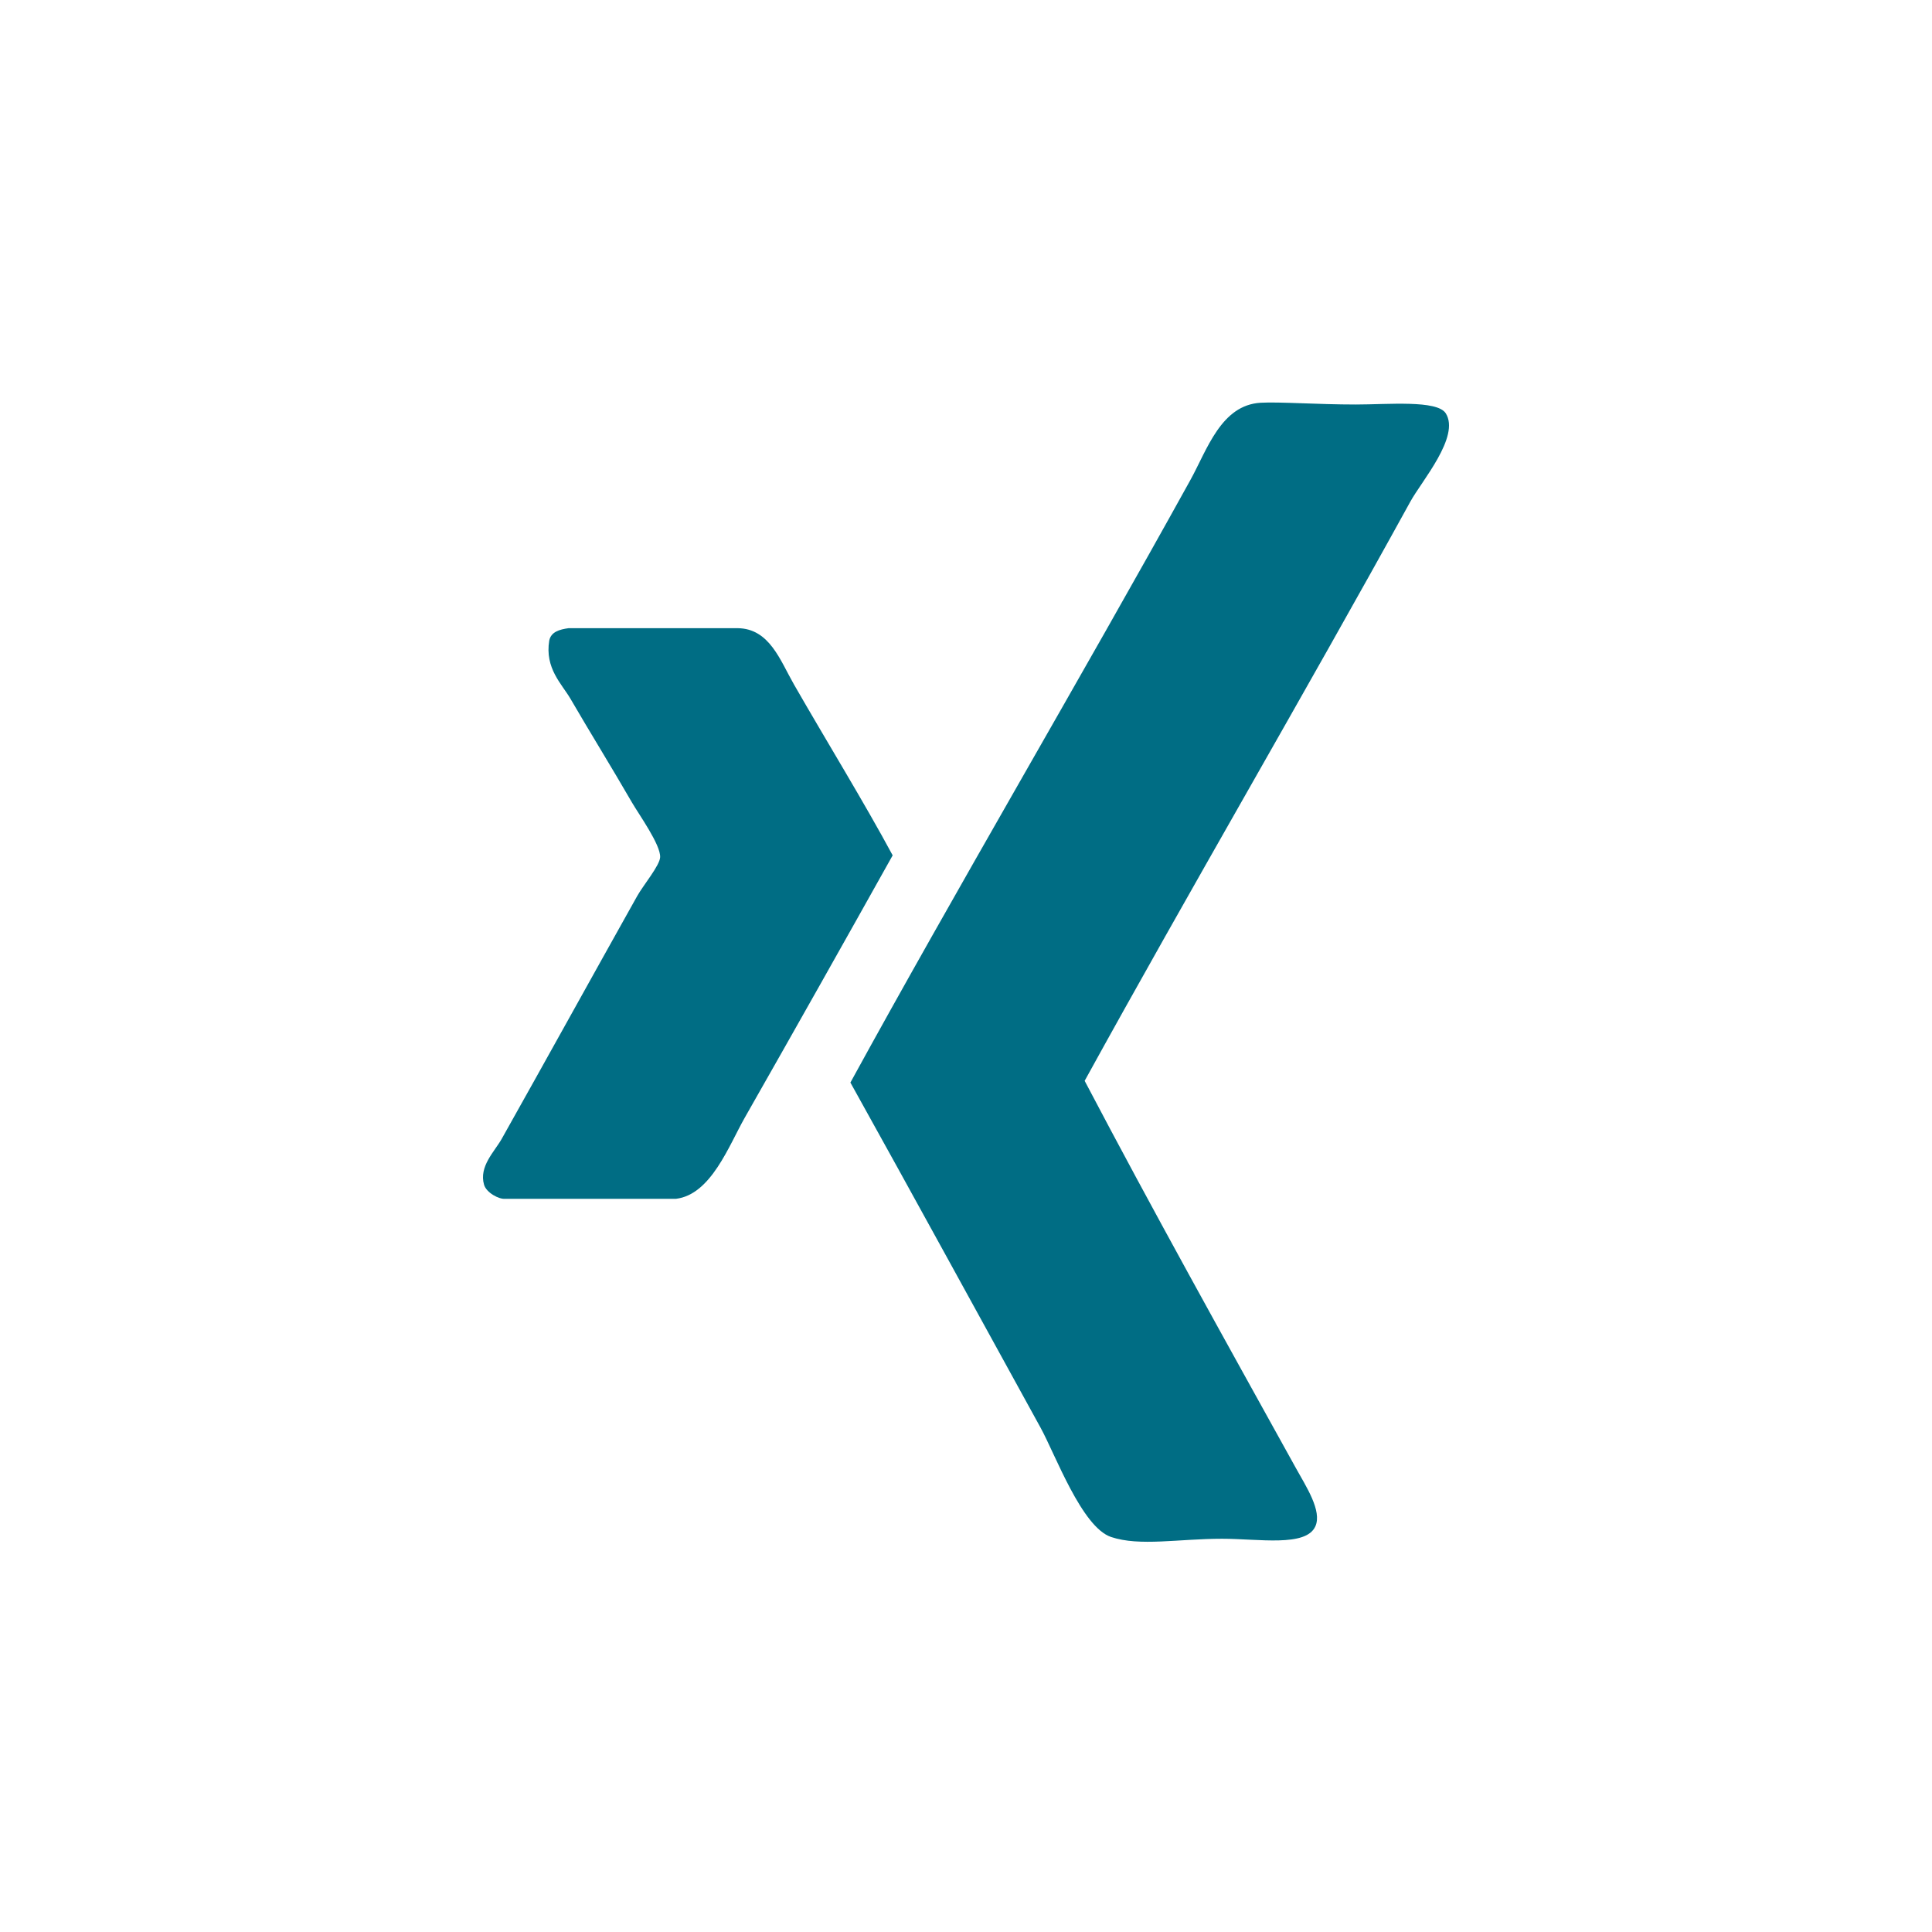 <svg width="48" height="48" viewBox="0 0 48 48" fill="none" xmlns="http://www.w3.org/2000/svg">
<rect width="48" height="48" fill="white"/>
<path fill-rule="evenodd" clip-rule="evenodd" d="M26.948 26.853C28.632 30.058 30.394 33.221 32.199 36.479C32.443 36.922 32.854 37.539 32.679 37.923C32.444 38.44 31.279 38.23 30.36 38.23C29.279 38.23 28.317 38.425 27.604 38.186C26.877 37.941 26.219 36.137 25.854 35.473C24.306 32.66 22.656 29.642 21.128 26.896C23.747 22.113 26.839 16.872 29.572 11.931C29.991 11.175 30.334 10.061 31.323 10.006C31.792 9.98 32.729 10.05 33.687 10.05C34.48 10.05 35.704 9.933 35.919 10.268C36.284 10.842 35.318 11.956 35.043 12.457C32.373 17.308 29.593 22.047 26.948 26.853ZM16.796 29.784C17.664 29.678 18.107 28.467 18.502 27.771C19.755 25.57 21.033 23.3 22.178 21.251C21.471 19.937 20.529 18.405 19.727 17.007C19.381 16.404 19.119 15.617 18.328 15.607C16.928 15.607 15.526 15.607 14.126 15.607C13.898 15.639 13.692 15.698 13.646 15.913C13.532 16.602 13.957 16.992 14.171 17.357C14.667 18.211 15.166 19.012 15.702 19.939C15.873 20.234 16.415 20.988 16.401 21.296C16.393 21.502 15.98 21.996 15.833 22.258C14.636 24.395 13.655 26.176 12.464 28.296C12.287 28.611 11.895 28.978 12.026 29.434C12.083 29.633 12.4 29.801 12.551 29.784C13.966 29.784 15.381 29.784 16.796 29.784Z" fill="#006D84"/>
</svg>
